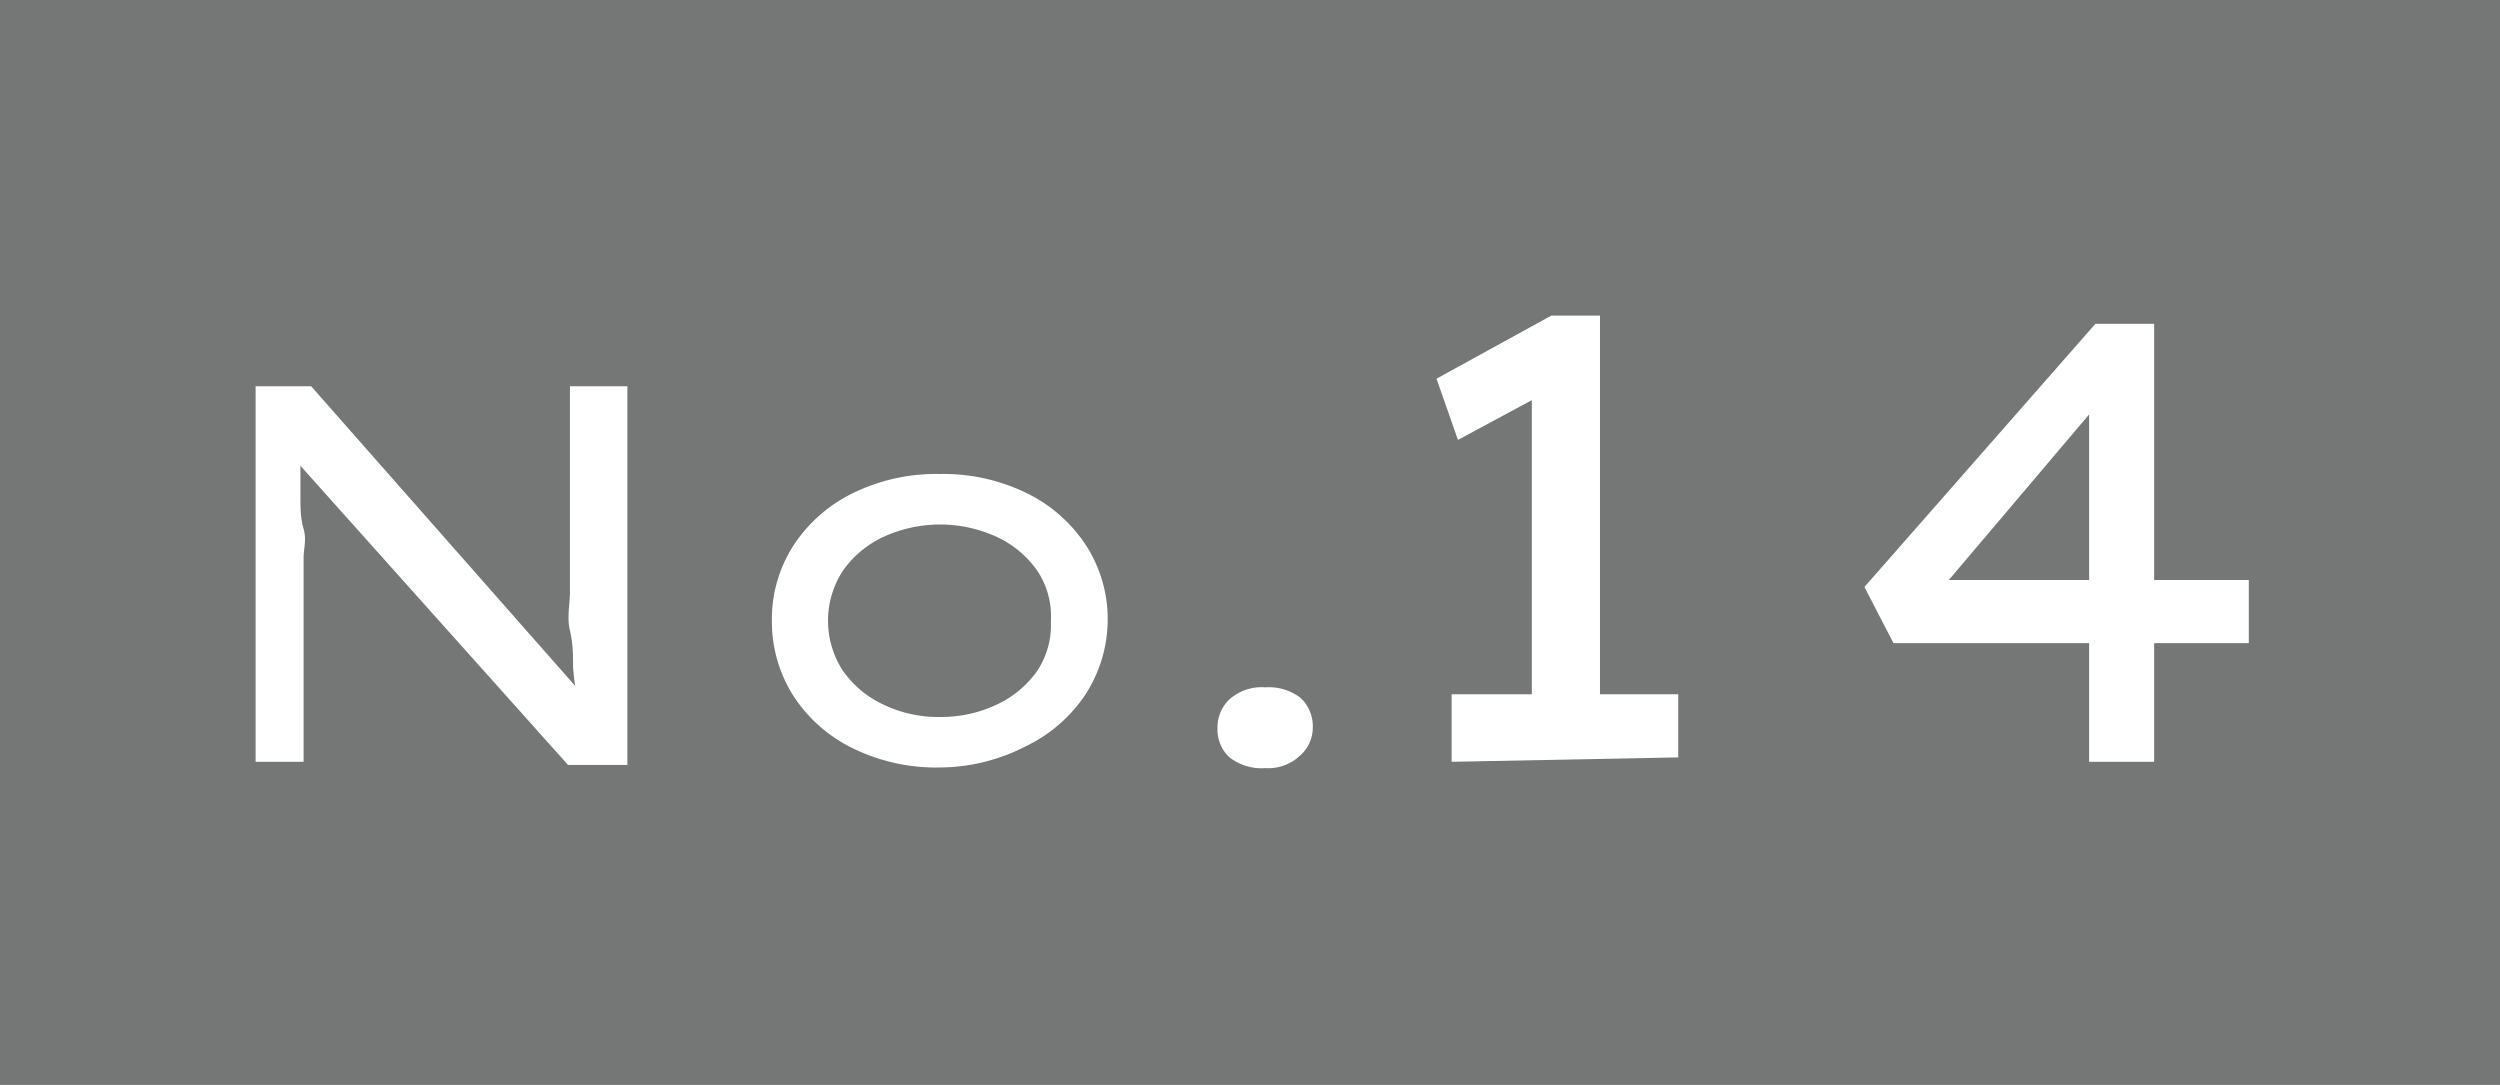 <svg xmlns="http://www.w3.org/2000/svg" viewBox="0 0 39.61 17.19"><defs><style>.cls-1{fill:#757676;}.cls-2{fill:#fff;}</style></defs><g id="レイヤー_2" data-name="レイヤー 2"><g id="レイヤー_1-2" data-name="レイヤー 1"><rect class="cls-1" width="39.61" height="17.19"/><path class="cls-2" d="M4.05,12.07V6.12h.88L9.23,11l-.08.08a3.92,3.92,0,0,1-.07-.51c0-.18,0-.37-.05-.58s0-.4,0-.62,0-.42,0-.64V6.12h.91v6H9L4.76,7.38l0-.12c0,.21,0,.41,0,.59s0,.36.05.53,0,.32,0,.46,0,.28,0,.41,0,.24,0,.35v2.47Z"/><path class="cls-2" d="M14.89,12.16a3,3,0,0,1-1.37-.3,2.35,2.35,0,0,1-.94-.82,2.19,2.19,0,0,1-.35-1.2,2.15,2.15,0,0,1,.35-1.21,2.35,2.35,0,0,1,.94-.82,3,3,0,0,1,1.37-.3,3,3,0,0,1,1.37.3,2.35,2.35,0,0,1,.94.82,2.15,2.15,0,0,1,.35,1.21A2.19,2.19,0,0,1,17.2,11a2.35,2.35,0,0,1-.94.82A3,3,0,0,1,14.89,12.16Zm0-.8a2.06,2.06,0,0,0,.91-.2,1.61,1.61,0,0,0,.64-.54,1.31,1.31,0,0,0,.21-.78,1.3,1.3,0,0,0-.21-.79,1.61,1.61,0,0,0-.64-.54,2.15,2.15,0,0,0-1.81,0,1.61,1.61,0,0,0-.64.54,1.45,1.45,0,0,0,0,1.57,1.61,1.61,0,0,0,.64.54A2,2,0,0,0,14.89,11.36Z"/><path class="cls-2" d="M20.05,12.17a.83.83,0,0,1-.57-.17.6.6,0,0,1-.19-.47.61.61,0,0,1,.19-.45.77.77,0,0,1,.57-.19.83.83,0,0,1,.56.17.62.62,0,0,1,.19.47.59.59,0,0,1-.2.44A.73.73,0,0,1,20.05,12.17Z"/><path class="cls-2" d="M24.27,11.59V6l.39.13-1.56.84L22.76,6l1.82-1h.77v6.56ZM23,12.07V11h3.59v1Z"/><path class="cls-2" d="M33.1,12.07V6l.48,0-3,3.54,0-.35h5.05v1H30l-.46-.89L33.2,5.13h.93v6.94Z"/></g></g></svg>